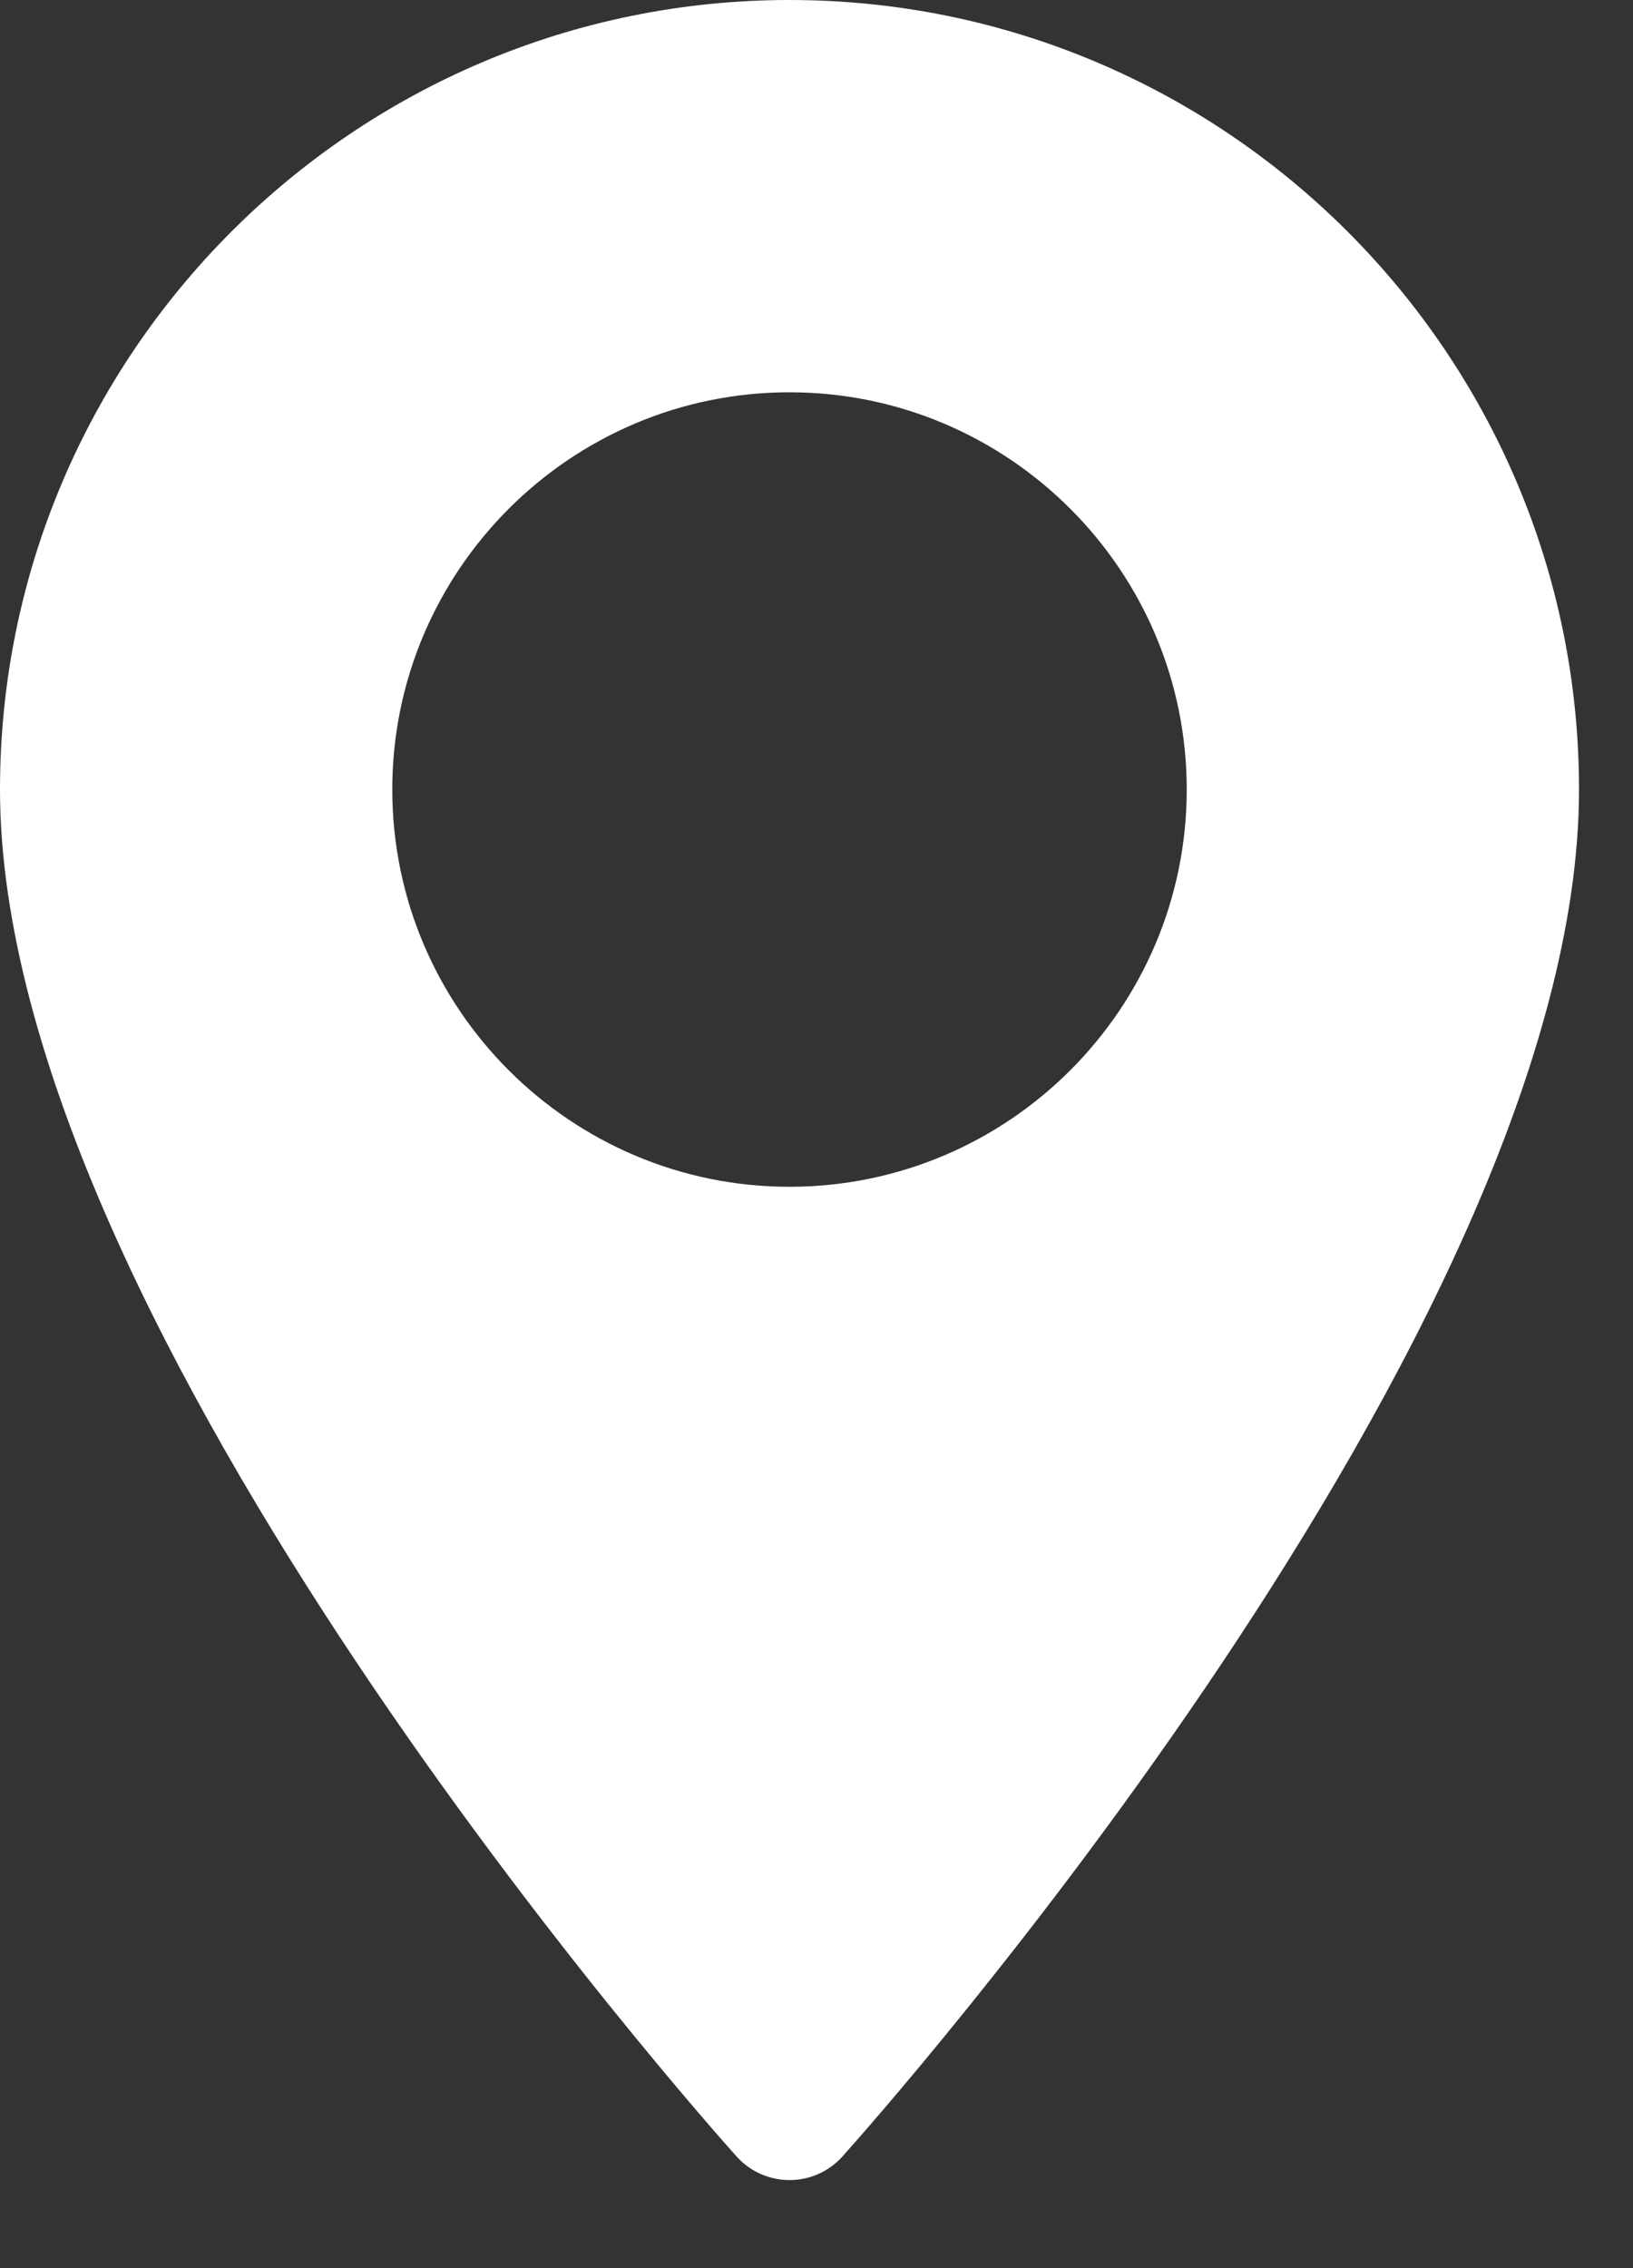 <svg width="18" height="25" viewBox="0 0 18 25" fill="none" xmlns="http://www.w3.org/2000/svg">
<rect x="0" y="0" width="18" height="25" fill="#333333" stroke="none"/>
<path d="M8.702 0C3.904 0 0 3.904 0 8.702C0 14.658 7.788 23.4 8.119 23.769C8.431 24.116 8.975 24.116 9.286 23.769C9.617 23.4 17.405 14.658 17.405 8.702C17.405 3.904 13.501 0 8.702 0ZM8.702 13.081C6.288 13.081 4.324 11.117 4.324 8.702C4.324 6.288 6.288 4.324 8.702 4.324C11.117 4.324 13.081 6.288 13.081 8.702C13.081 11.117 11.117 13.081 8.702 13.081Z" fill="white"/>
</svg>
